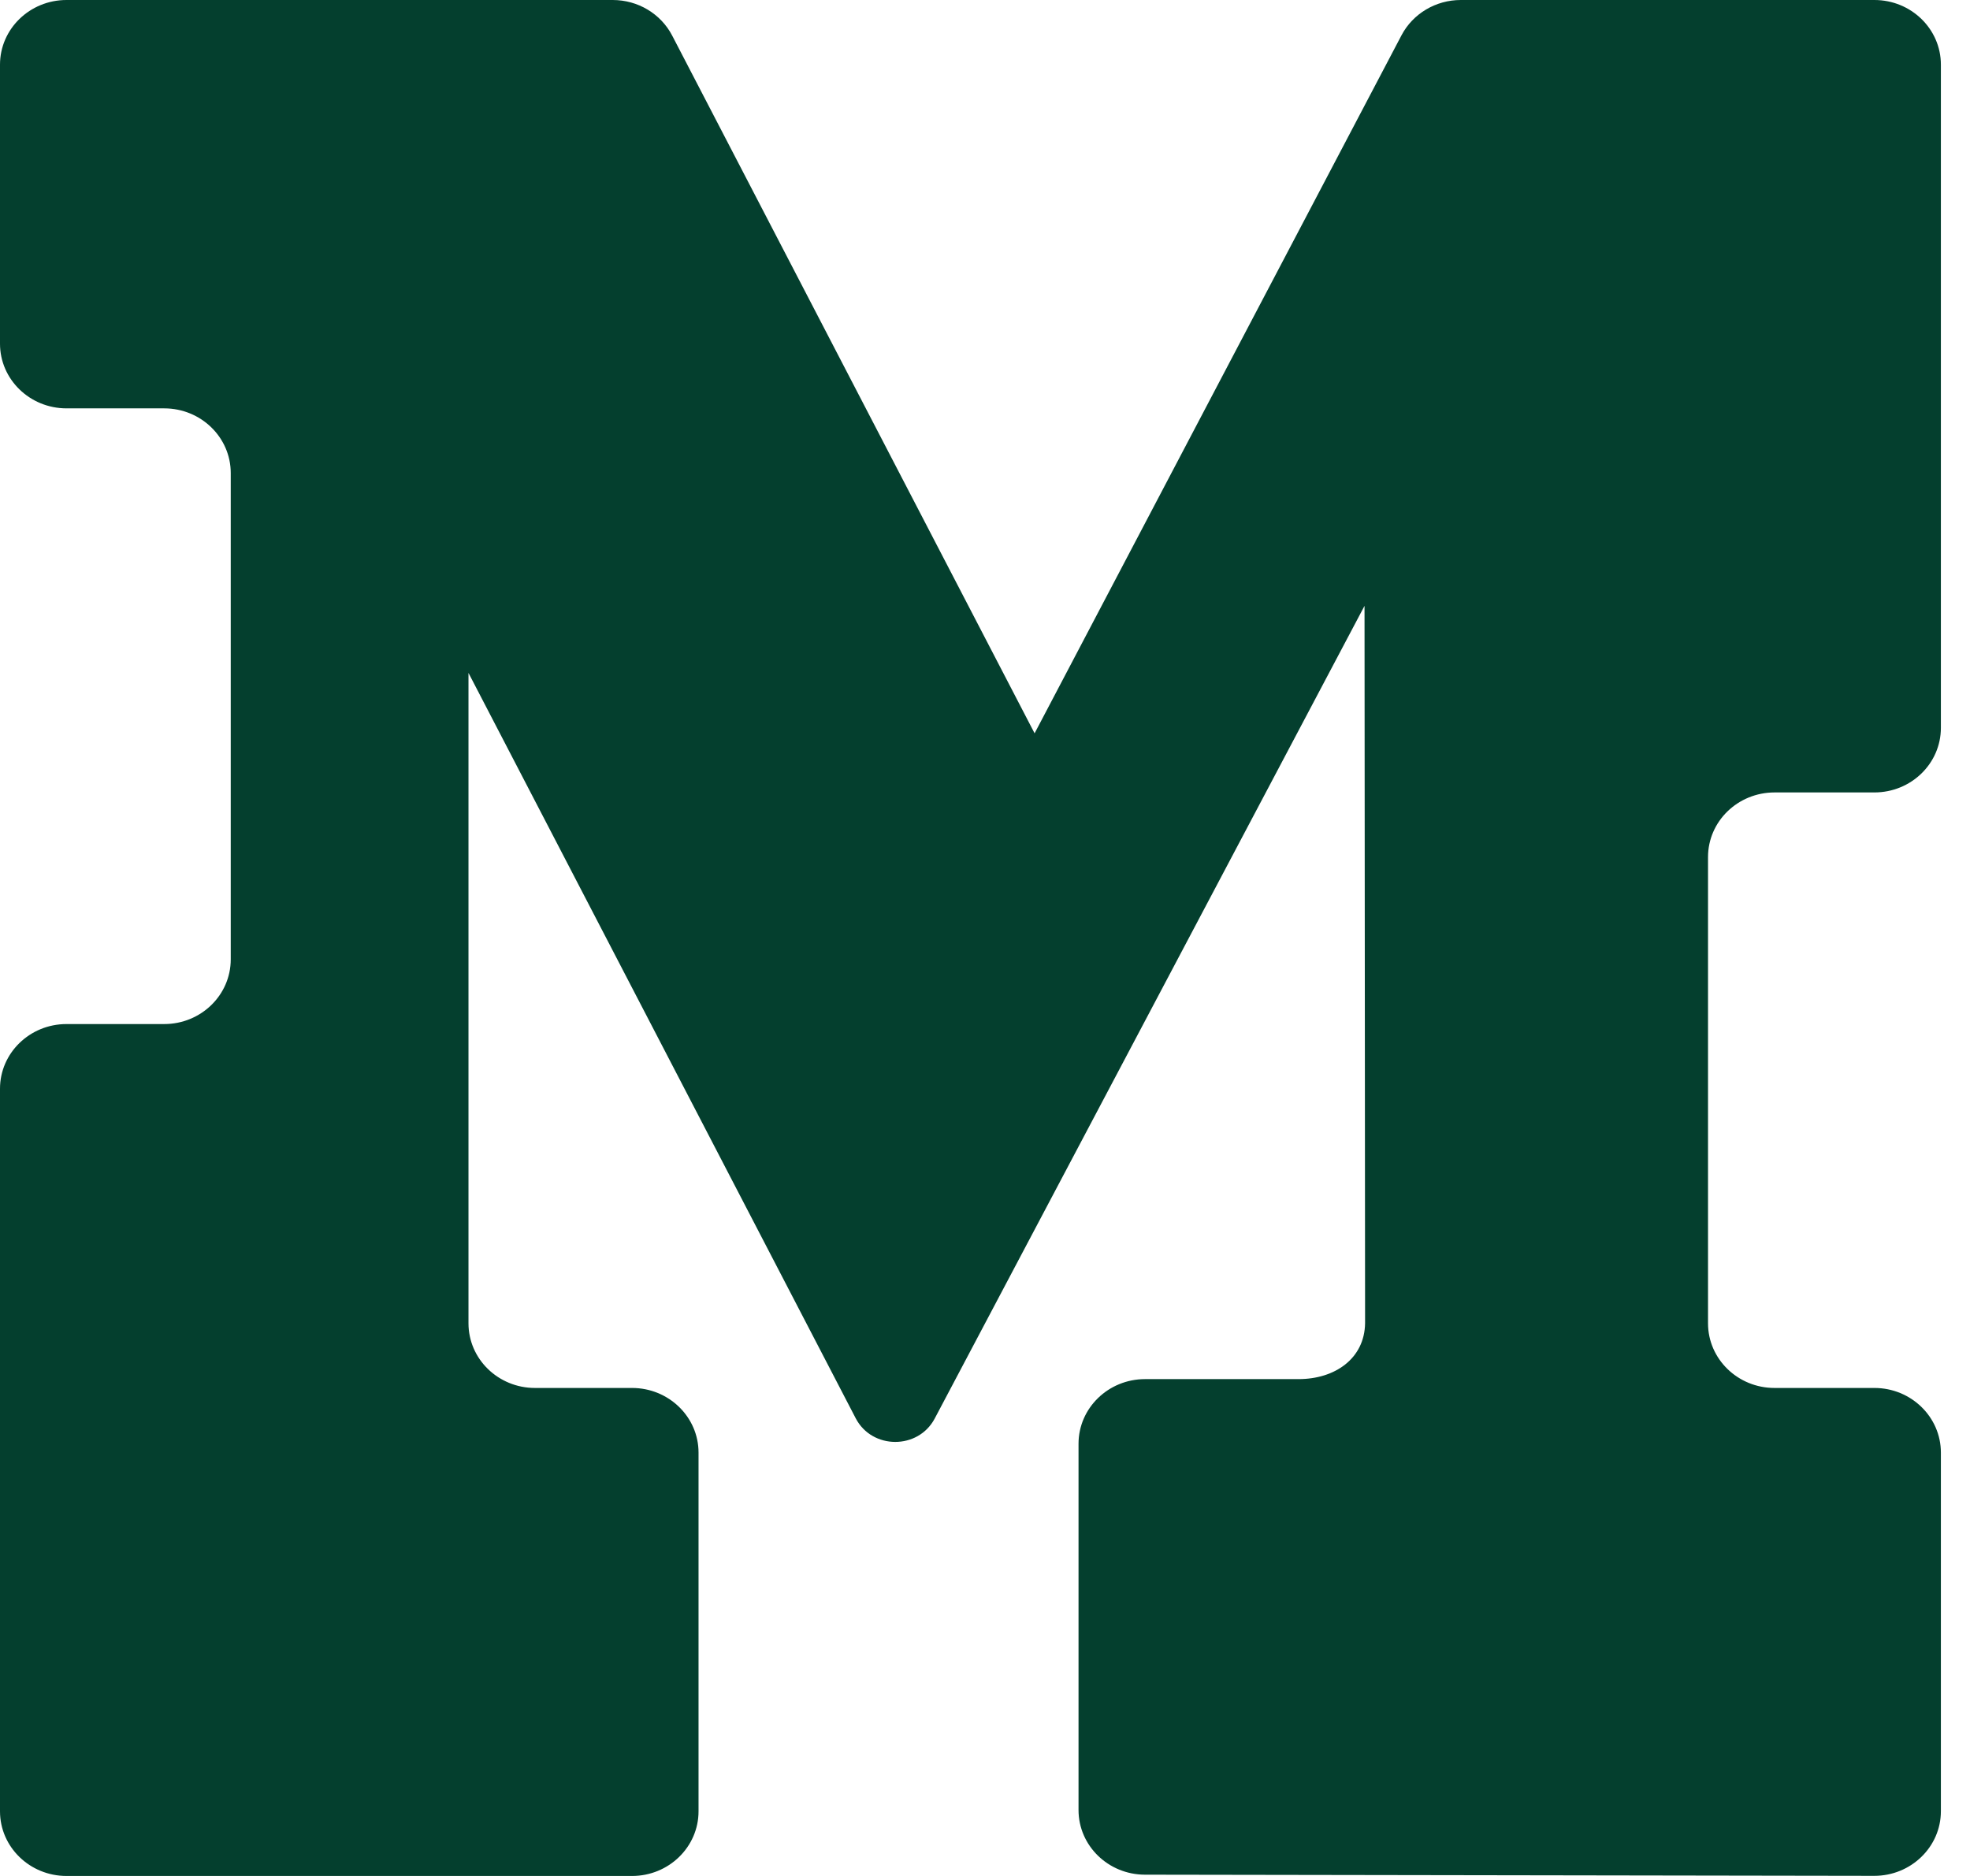 <svg width="63" height="60" viewBox="0 0 63 60" fill="none" xmlns="http://www.w3.org/2000/svg">
<g clip-path="url(#clip0_5221_2632)">
<path d="M43.637 19.377L43.655 42.324C43.637 43.453 42.69 44.109 41.528 44.109H36.618C35.444 44.109 34.491 45.036 34.491 46.177V57.891C34.491 59.031 35.441 59.957 36.614 59.959L59.938 59.996C61.113 59.997 62.069 59.071 62.069 57.928V46.46C62.069 45.318 61.116 44.392 59.942 44.392H56.749C55.575 44.392 54.622 43.466 54.622 42.324V27.412C54.622 26.27 55.575 25.345 56.751 25.345H59.94C61.116 25.346 62.069 24.421 62.069 23.279V2.068C62.069 0.926 61.117 0 59.942 0H46.715C45.916 0 45.184 0.436 44.82 1.128L33.086 23.454L21.495 1.136C21.133 0.44 20.399 0 19.596 0H2.127C0.953 0 0 0.926 0 2.068V10.993C0 12.134 0.953 13.061 2.127 13.061H5.251C6.426 13.061 7.379 13.987 7.379 15.129V30.685C7.379 31.827 6.426 32.753 5.251 32.753H2.127C0.953 32.753 0 33.679 0 34.821V57.932C0 59.074 0.953 60 2.127 60H20.212C21.386 60 22.339 59.074 22.339 57.932V46.46C22.339 45.318 21.386 44.392 20.212 44.392H17.109C15.934 44.392 14.982 43.466 14.982 42.324V21.522L27.365 45.361C27.887 46.366 29.363 46.371 29.892 45.369L43.637 19.377Z" fill="#043F2E"/>
</g>
<defs>
<clipPath id="clip0_5221_2632">
<rect width="62.069" height="60" fill="white"/>
</clipPath>
</defs>
</svg>
